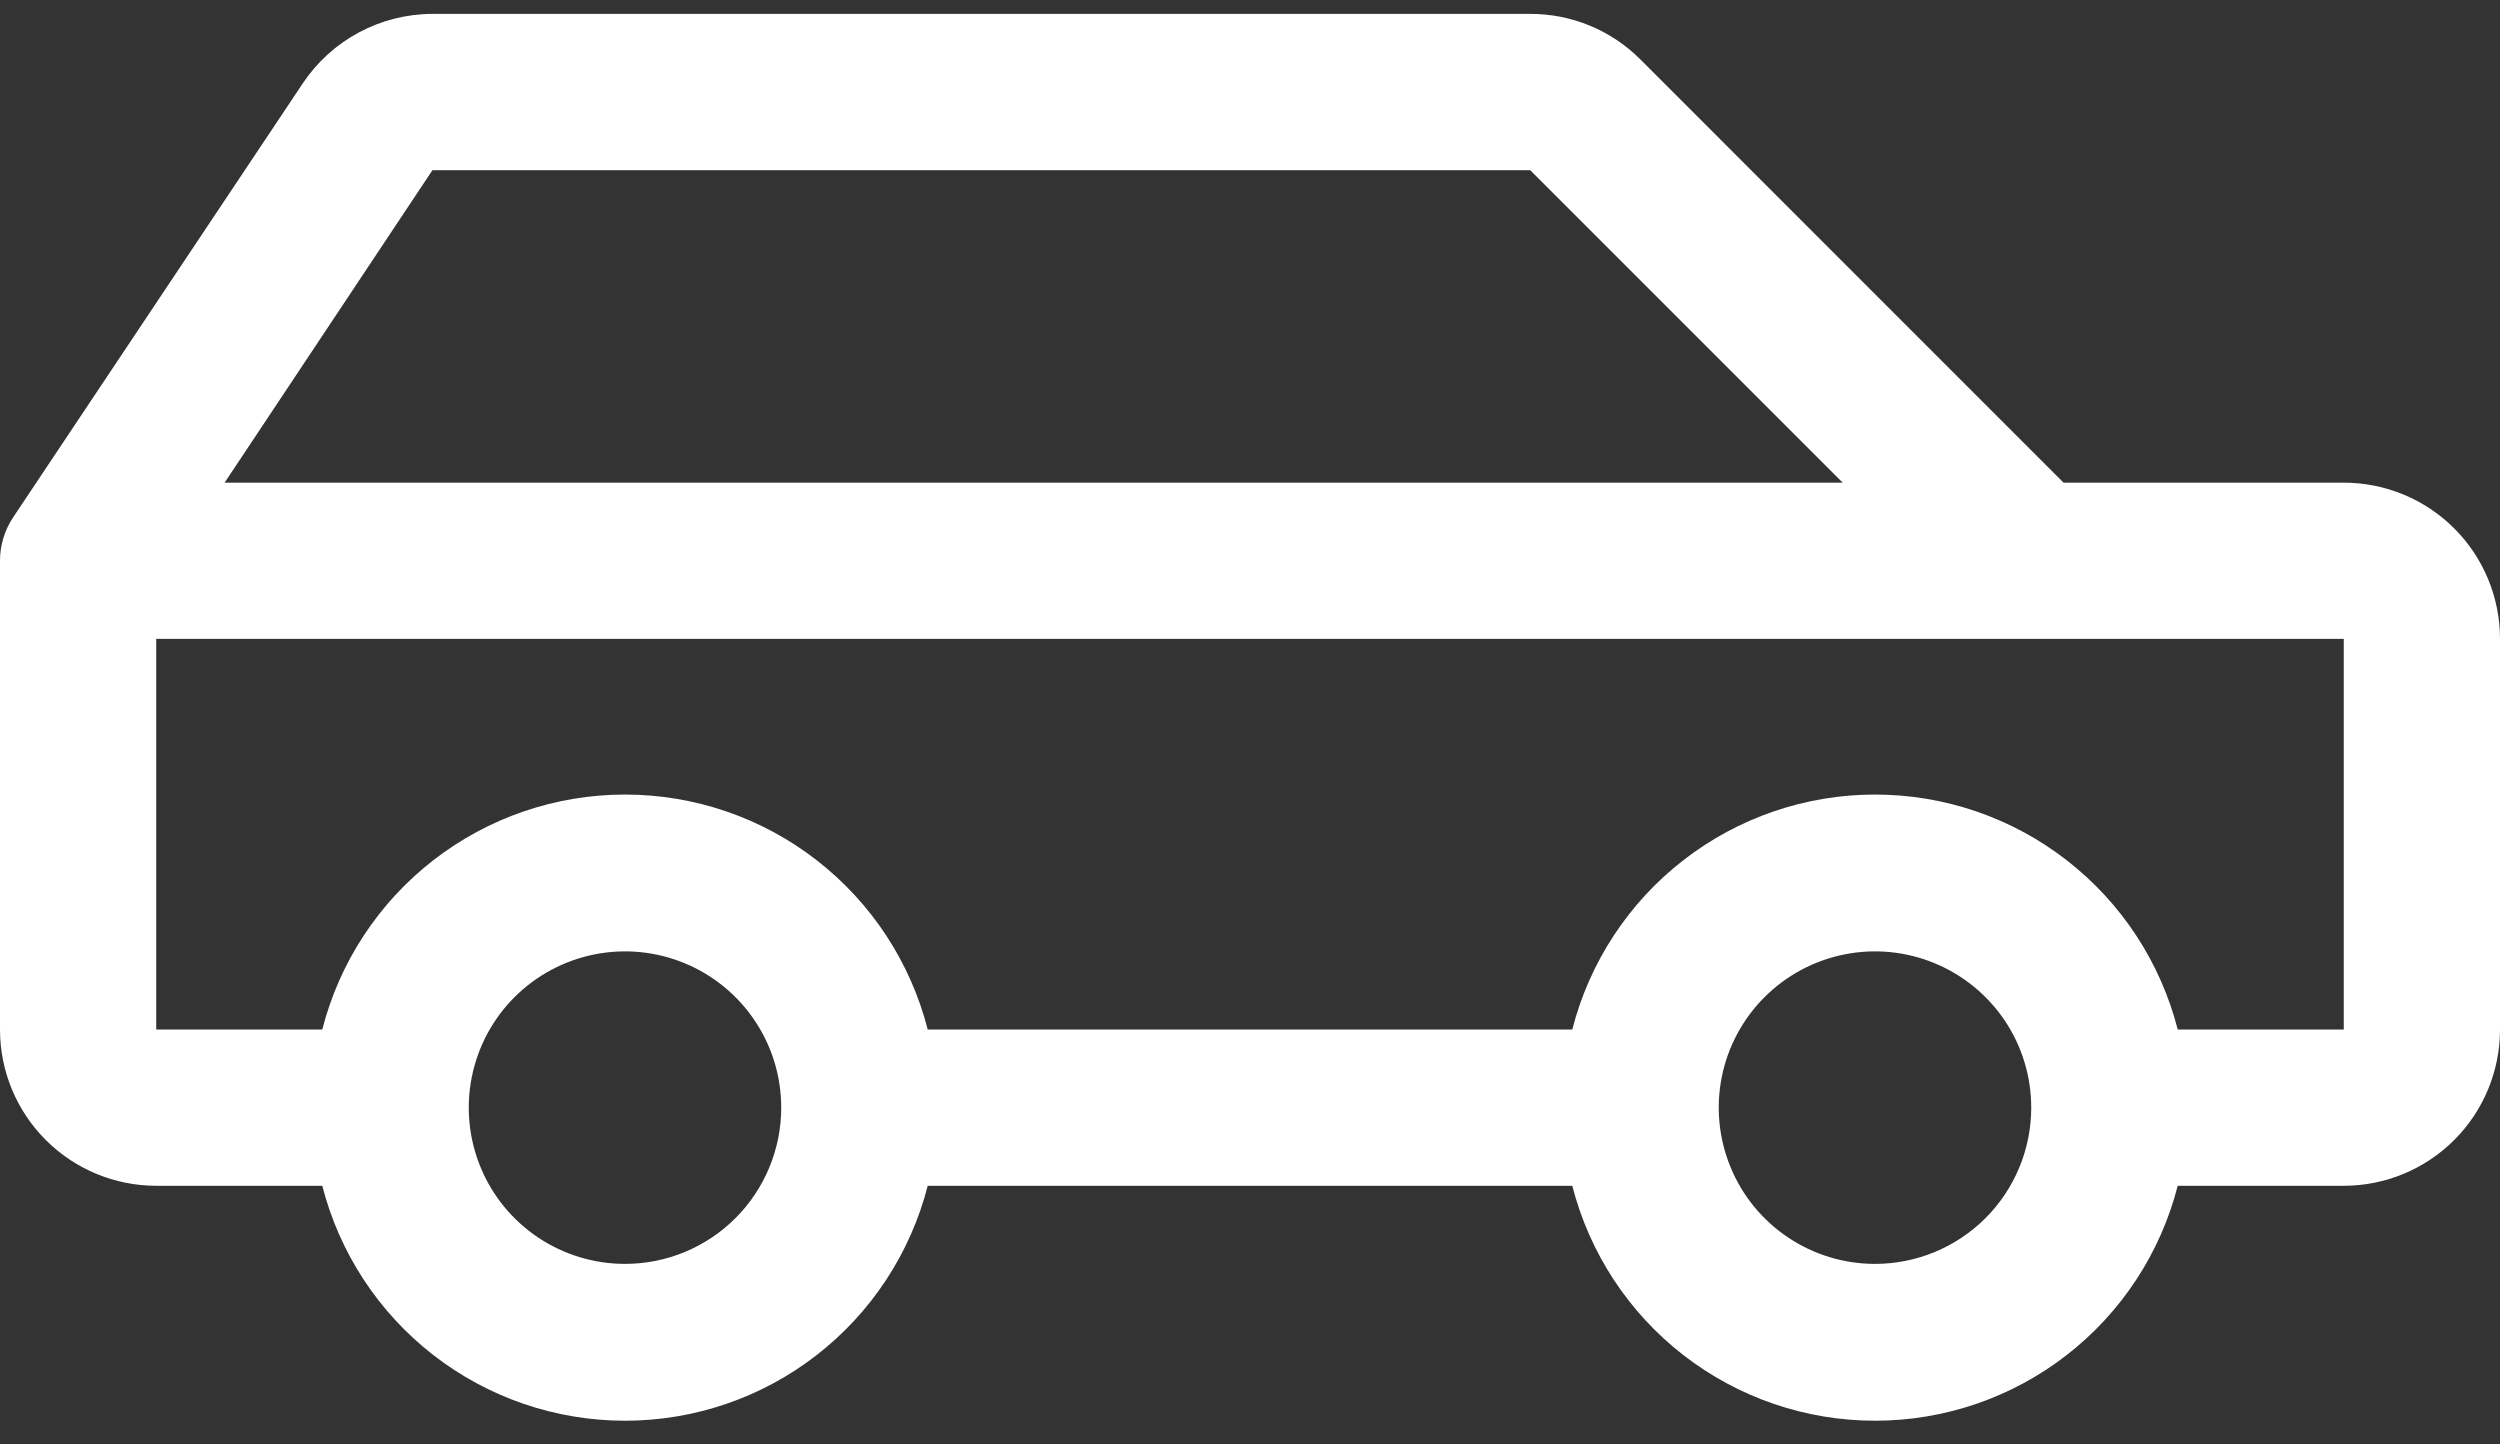 <?xml version="1.0" encoding="UTF-8"?> <svg xmlns="http://www.w3.org/2000/svg" width="45" height="26" viewBox="0 0 45 26" fill="none"><rect x="0" y="0" width="45" height="26" fill="#333333" stroke="none"/><path d="M42.188 8.688H37.144L29.531 1.074C29.271 0.812 28.961 0.604 28.62 0.463C28.279 0.321 27.913 0.249 27.543 0.25H7.784C7.322 0.251 6.867 0.366 6.46 0.584C6.053 0.802 5.706 1.117 5.449 1.502L0.236 9.313C0.082 9.545 0 9.816 0 10.094L0 18.531C0 19.277 0.296 19.993 0.824 20.52C1.351 21.047 2.067 21.344 2.812 21.344H5.801C6.111 22.554 6.814 23.626 7.801 24.392C8.788 25.158 10.001 25.573 11.25 25.573C12.499 25.573 13.713 25.158 14.699 24.392C15.686 23.626 16.389 22.554 16.699 21.344H28.301C28.611 22.554 29.314 23.626 30.301 24.392C31.288 25.158 32.501 25.573 33.75 25.573C34.999 25.573 36.212 25.158 37.199 24.392C38.186 23.626 38.889 22.554 39.199 21.344H42.188C42.933 21.344 43.649 21.047 44.176 20.52C44.704 19.993 45 19.277 45 18.531V11.5C45 10.754 44.704 10.039 44.176 9.511C43.649 8.984 42.933 8.688 42.188 8.688ZM7.784 3.063H27.543L33.168 8.688H4.043L7.784 3.063ZM11.25 22.75C10.694 22.75 10.15 22.585 9.687 22.276C9.225 21.967 8.864 21.528 8.652 21.014C8.439 20.5 8.383 19.934 8.492 19.389C8.6 18.843 8.868 18.342 9.261 17.949C9.655 17.555 10.156 17.288 10.701 17.179C11.247 17.07 11.812 17.126 12.326 17.339C12.84 17.552 13.28 17.913 13.588 18.375C13.898 18.837 14.062 19.381 14.062 19.938C14.062 20.683 13.766 21.399 13.239 21.926C12.711 22.454 11.996 22.75 11.25 22.75ZM33.75 22.75C33.194 22.75 32.65 22.585 32.188 22.276C31.725 21.967 31.364 21.528 31.152 21.014C30.939 20.5 30.883 19.934 30.991 19.389C31.1 18.843 31.368 18.342 31.761 17.949C32.155 17.555 32.656 17.288 33.201 17.179C33.747 17.07 34.312 17.126 34.826 17.339C35.34 17.552 35.779 17.913 36.089 18.375C36.398 18.837 36.562 19.381 36.562 19.938C36.562 20.683 36.266 21.399 35.739 21.926C35.211 22.454 34.496 22.75 33.75 22.75ZM42.188 18.531H39.199C38.889 17.321 38.186 16.249 37.199 15.483C36.212 14.717 34.999 14.302 33.75 14.302C32.501 14.302 31.288 14.717 30.301 15.483C29.314 16.249 28.611 17.321 28.301 18.531H16.699C16.389 17.321 15.686 16.249 14.699 15.483C13.713 14.717 12.499 14.302 11.25 14.302C10.001 14.302 8.788 14.717 7.801 15.483C6.814 16.249 6.111 17.321 5.801 18.531H2.812V11.5H42.188V18.531Z" fill="white"></path></svg> 